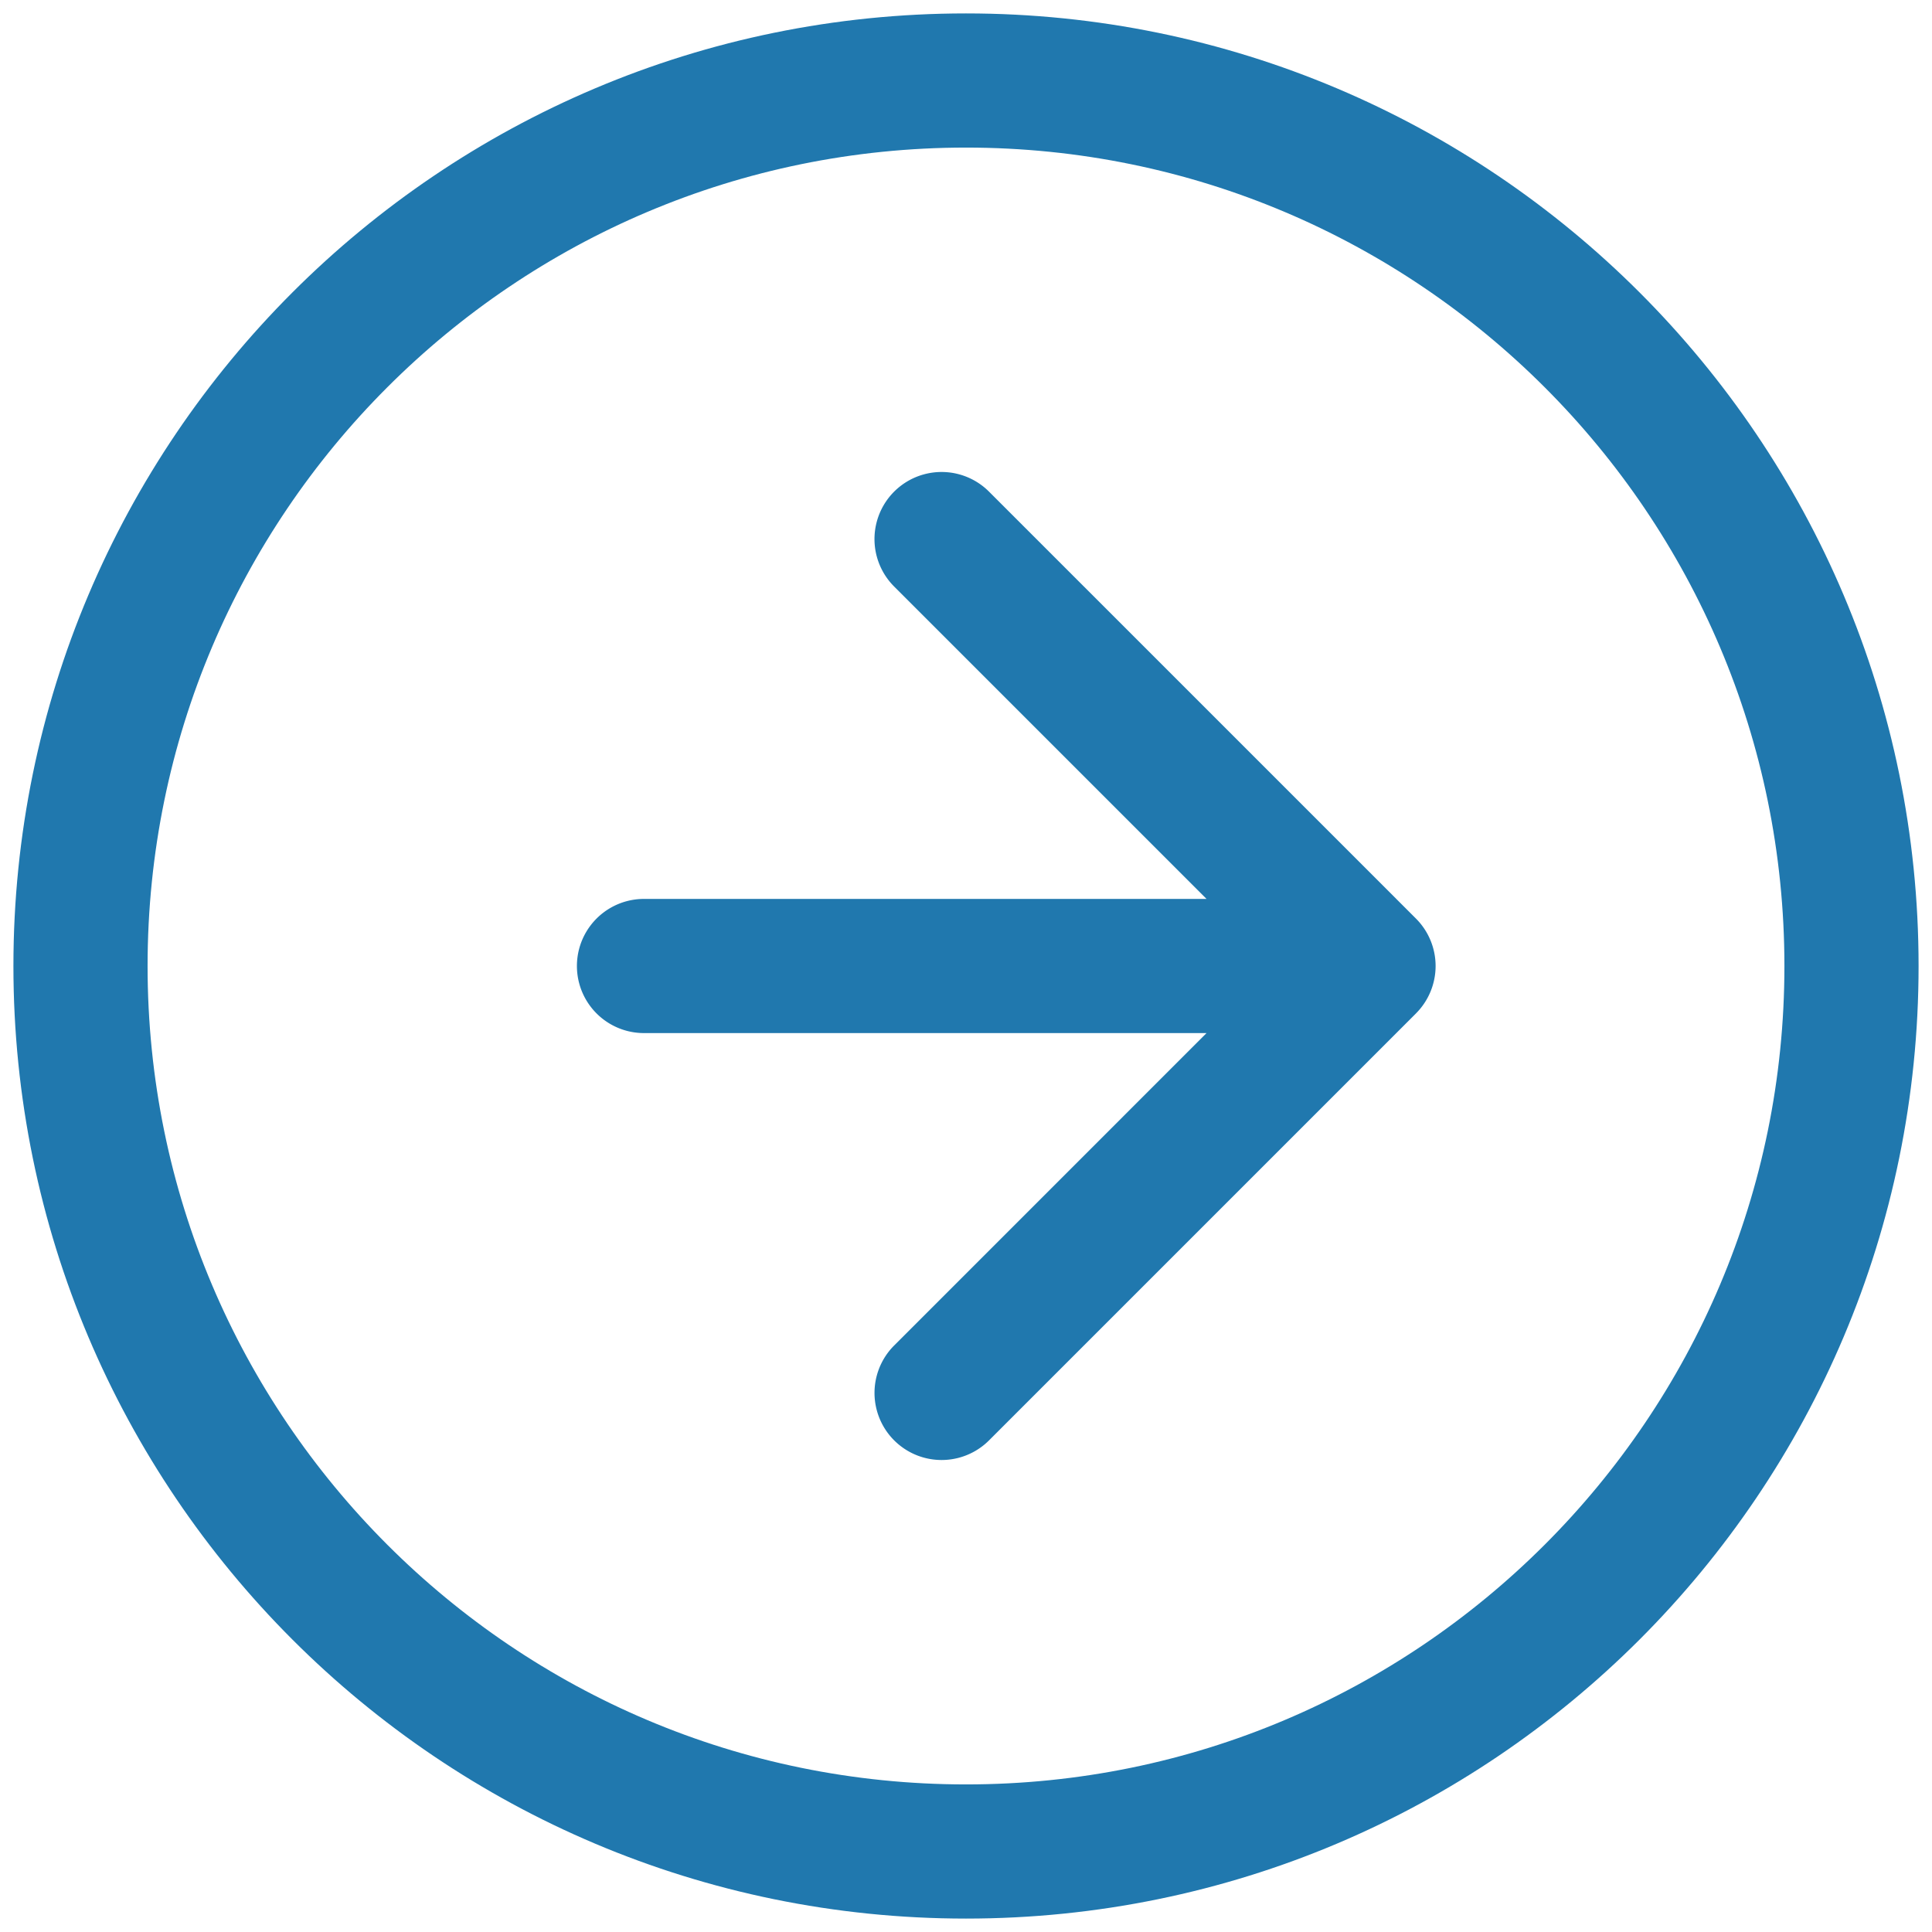 <?xml version="1.0" encoding="UTF-8"?>
<svg data-bbox="3 3 66 66" xmlns="http://www.w3.org/2000/svg" viewBox="0 0 72 72" height="72" width="72" data-type="ugc">
    <g>
        <path stroke-linejoin="round" stroke-width="5" stroke="#2078AE" d="M69 36c0 18.225-14.775 33-33 33S3 54.225 3 36 17.775 3 36 3s33 14.775 33 33z" fill="none"/>
        <path fill="#2078AE" d="M24 33.5a2.5 2.5 0 0 0 0 5v-5Zm28.768 4.268a2.5 2.5 0 0 0 0-3.536l-15.91-15.91a2.5 2.5 0 0 0-3.536 3.536L47.464 36 33.323 50.142a2.5 2.5 0 0 0 3.536 3.536l15.91-15.91ZM24 38.5h27v-5H24v5Z"/>
    </g>
</svg>
